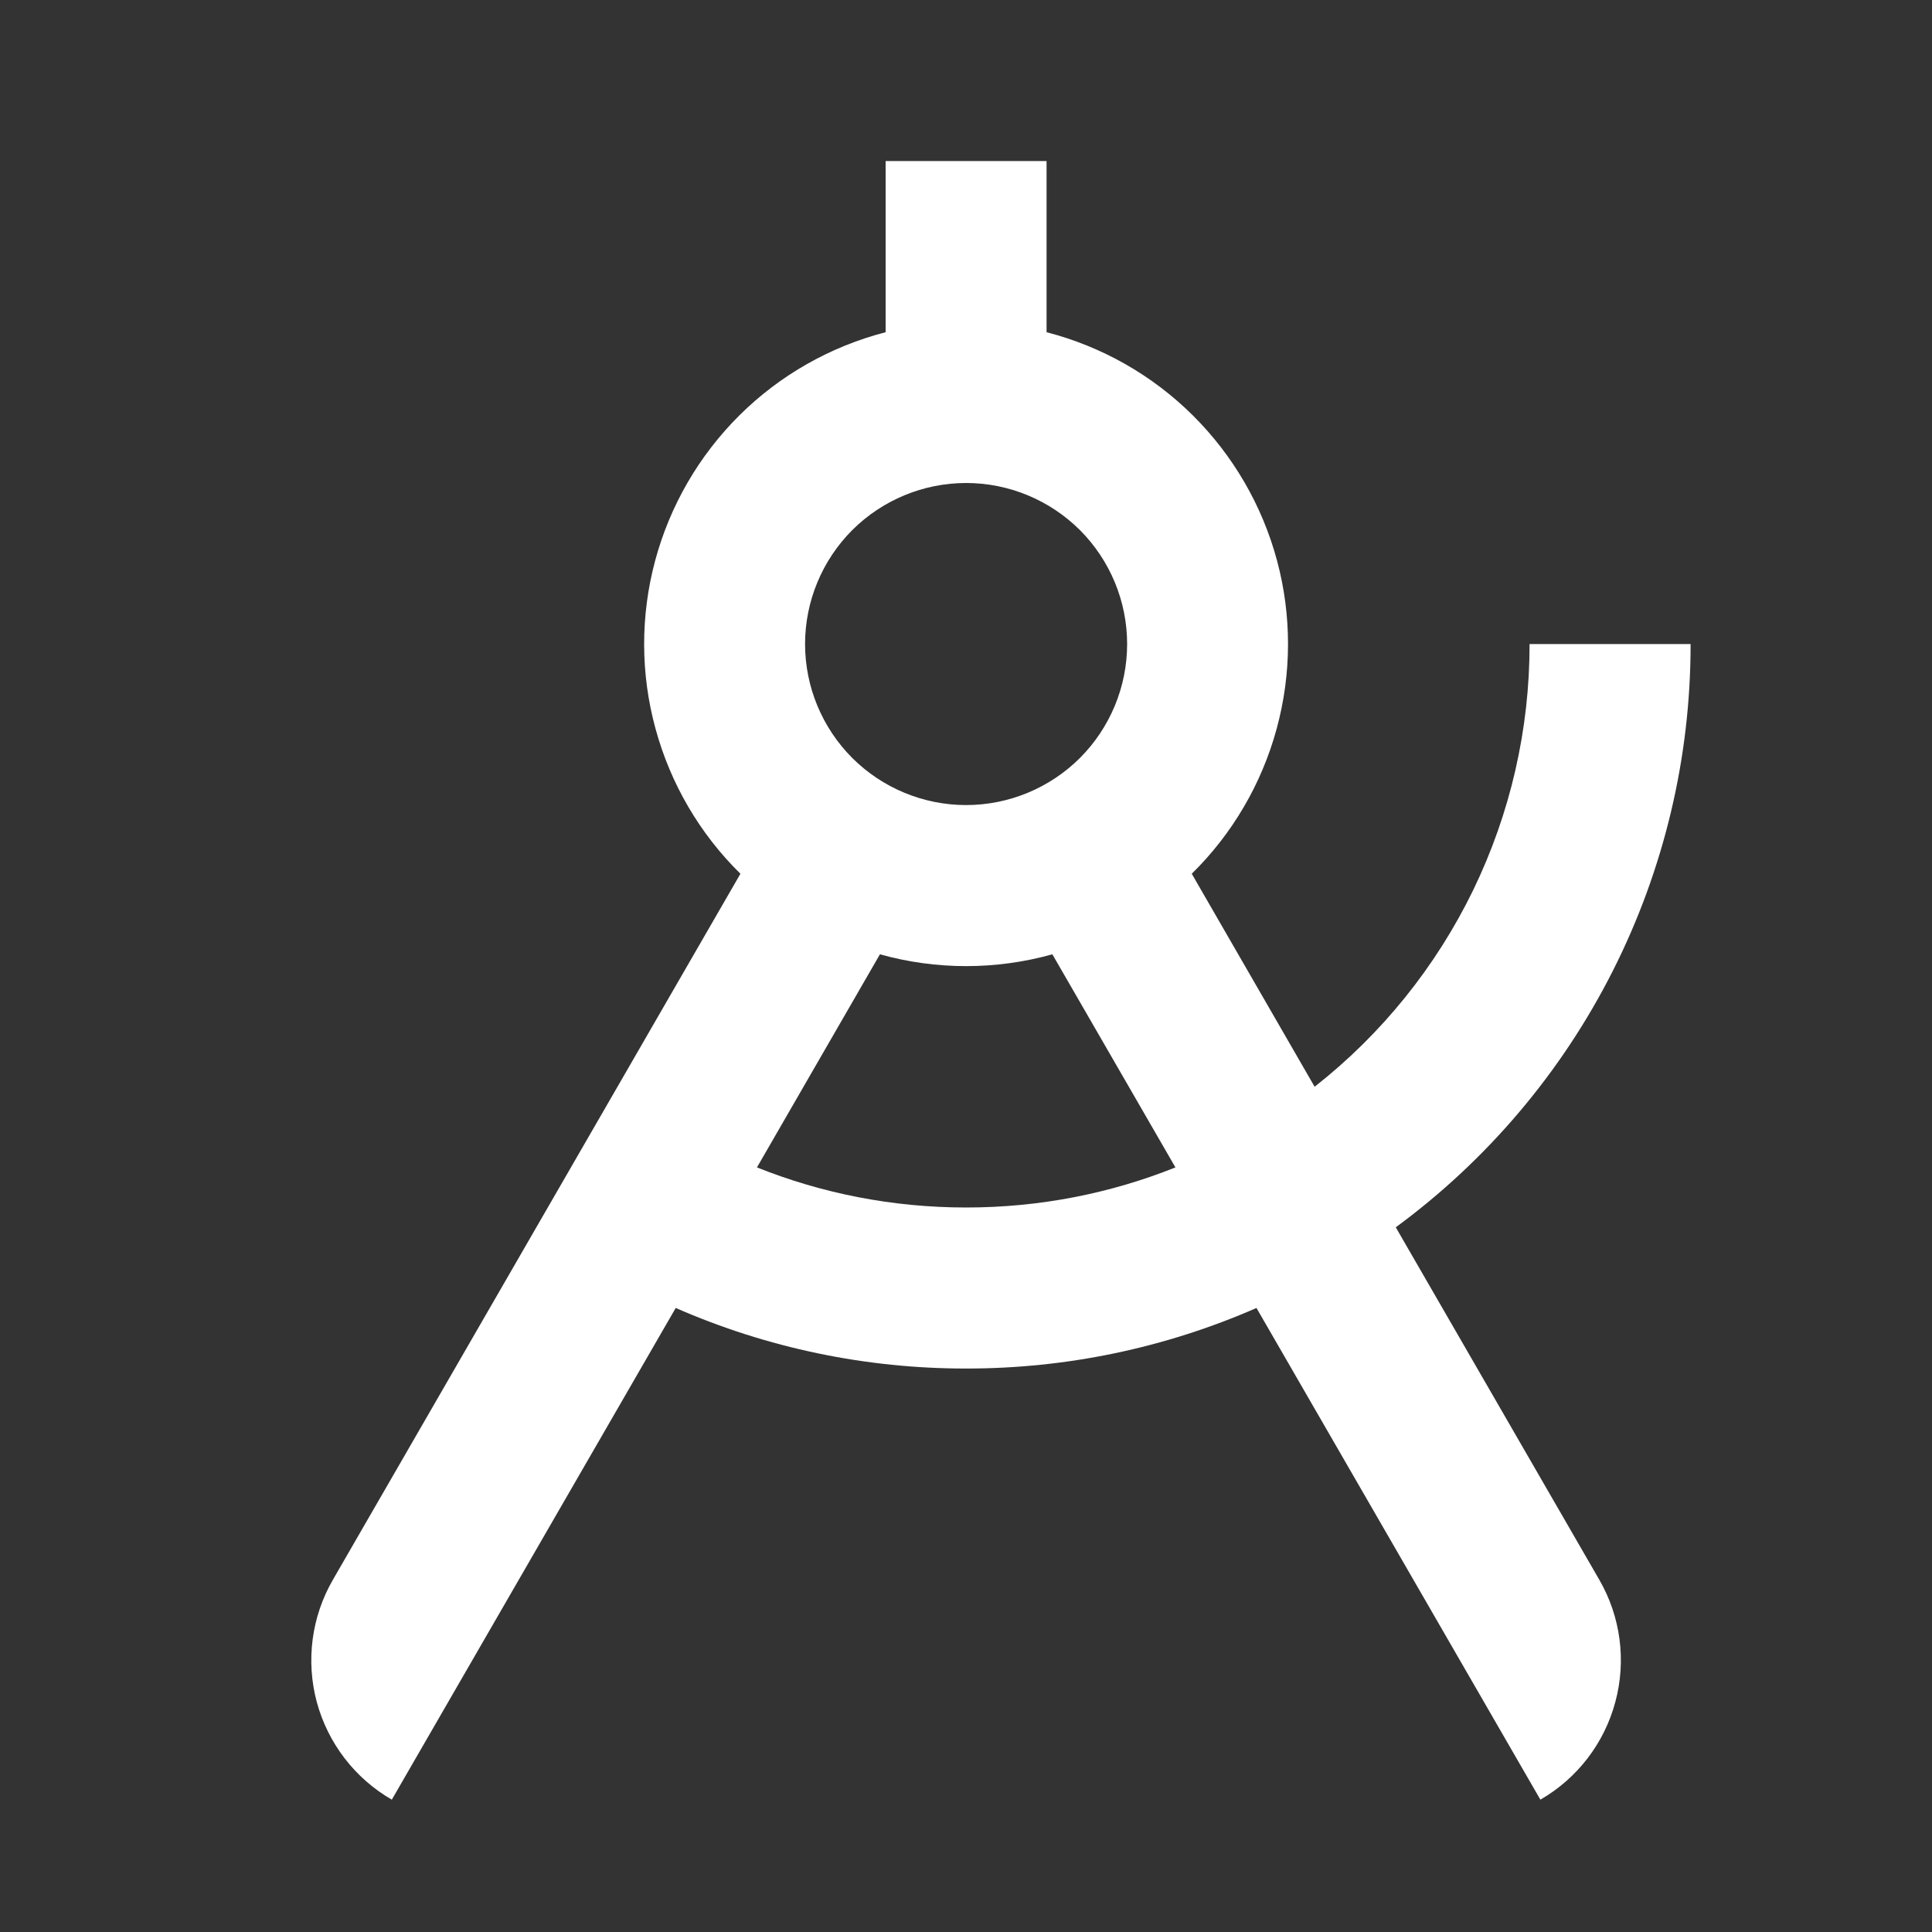 <svg width="20" height="20" viewBox="0 0 20 20" fill="none" xmlns="http://www.w3.org/2000/svg">
<rect x="0" y="0" width="20" height="20" fill="#333333" stroke="none"/>
<path d="M13.609 11.25C14.303 10.705 14.864 10.009 15.25 9.215C15.635 8.421 15.835 7.55 15.834 6.667H17.501C17.502 7.842 17.226 9.001 16.696 10.05C16.166 11.099 15.396 12.009 14.449 12.705L16.556 16.354C16.777 16.736 16.837 17.191 16.722 17.618C16.608 18.045 16.329 18.409 15.946 18.63L13.007 13.54C12.059 13.955 11.036 14.168 10.001 14.167C8.966 14.168 7.943 13.955 6.995 13.54L4.056 18.63C3.673 18.409 3.394 18.045 3.279 17.618C3.165 17.191 3.225 16.736 3.446 16.354L7.665 9.045C7.244 8.632 6.941 8.113 6.786 7.544C6.63 6.975 6.629 6.374 6.782 5.804C6.935 5.234 7.236 4.715 7.655 4.299C8.074 3.883 8.596 3.587 9.168 3.439V1.667H10.834V3.439C11.406 3.587 11.928 3.883 12.347 4.299C12.766 4.715 13.067 5.234 13.22 5.804C13.373 6.374 13.371 6.975 13.216 7.544C13.061 8.113 12.758 8.632 12.337 9.045L13.609 11.25ZM12.168 12.085L10.894 9.879C10.31 10.042 9.693 10.042 9.109 9.879L7.836 12.085C8.506 12.353 9.236 12.5 10.002 12.5C10.767 12.5 11.498 12.353 12.168 12.085ZM10.001 8.334C10.443 8.334 10.867 8.158 11.18 7.846C11.492 7.533 11.668 7.109 11.668 6.667C11.668 6.225 11.492 5.801 11.18 5.488C10.867 5.176 10.443 5 10.001 5C9.559 5 9.135 5.176 8.822 5.488C8.51 5.801 8.334 6.225 8.334 6.667C8.334 7.109 8.51 7.533 8.822 7.846C9.135 8.158 9.559 8.334 10.001 8.334Z" fill="white"/>
</svg>
